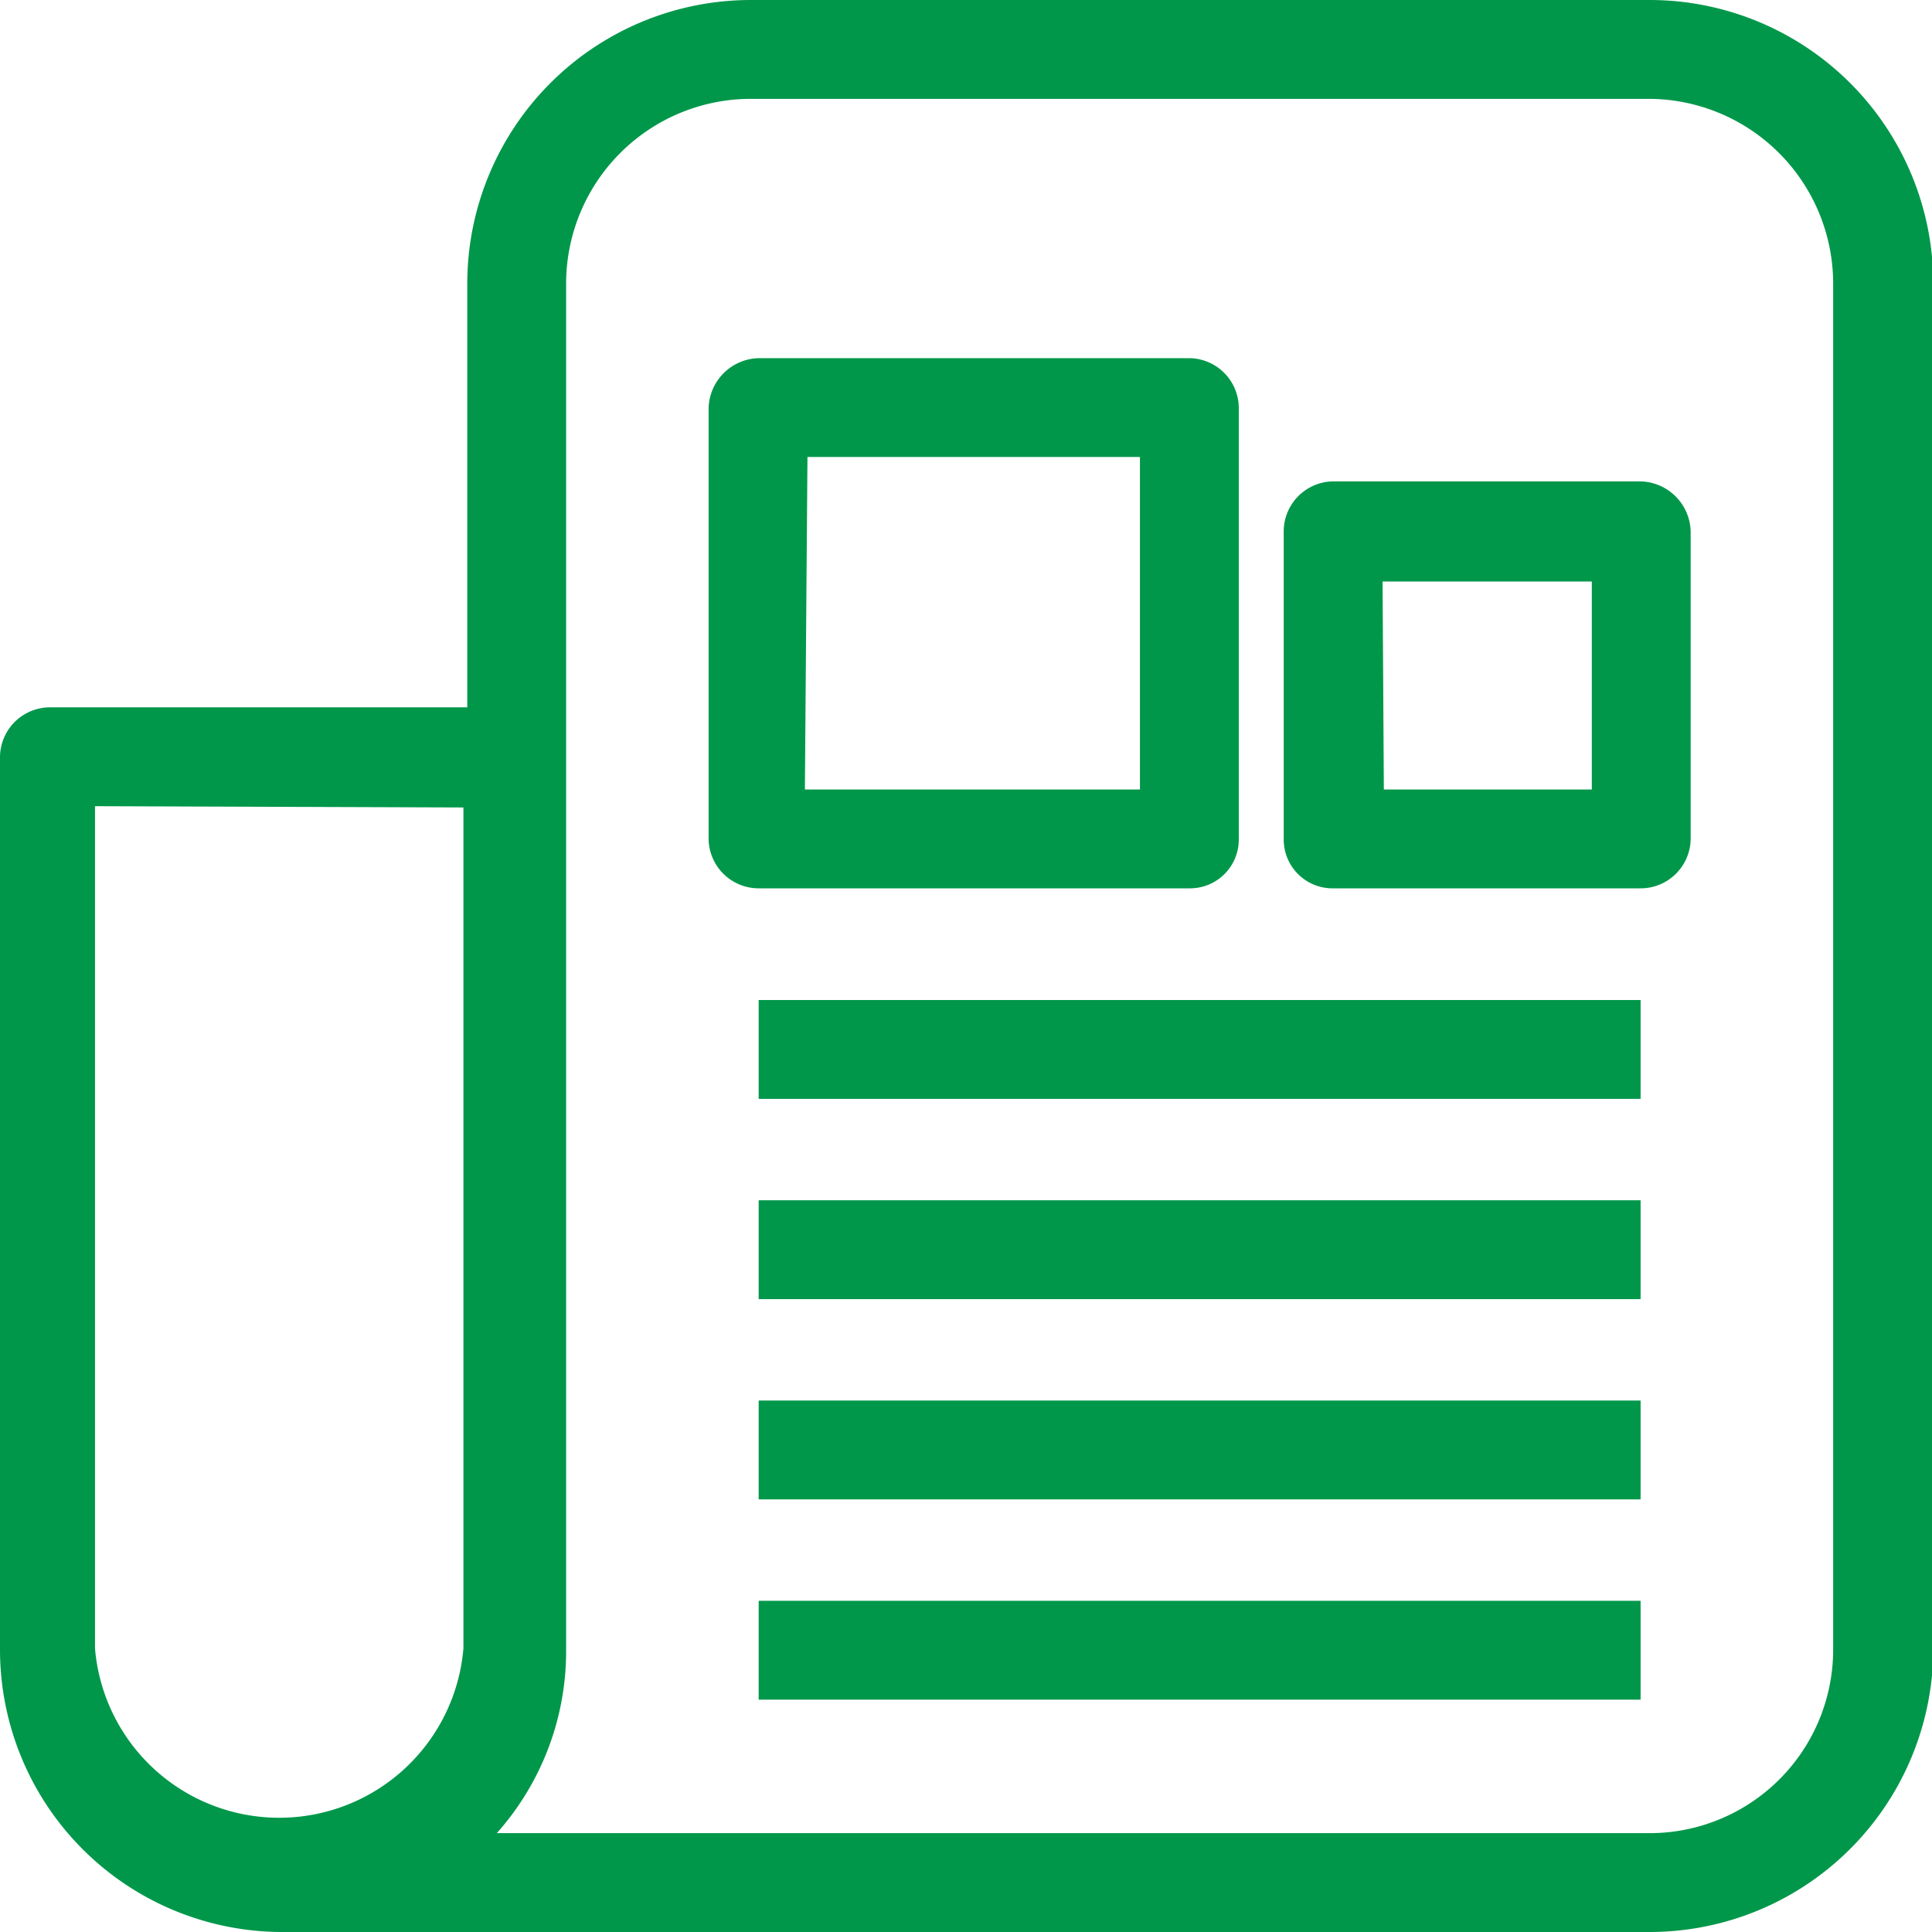 <?xml version="1.0" encoding="UTF-8"?> <svg xmlns="http://www.w3.org/2000/svg" viewBox="0 0 15.05 15.05"><defs><style>.cls-1{fill:#00974a;}</style></defs><g id="Layer_2" data-name="Layer 2"><g id="Layer_1-2" data-name="Layer 1"><path class="cls-1" d="M12.84,15.05H2.2A2.2,2.2,0,0,1,0,12.85V5.9a.39.39,0,0,1,.39-.39H3.64V2.21A2.21,2.21,0,0,1,5.85,0h7a2.21,2.21,0,0,1,2.21,2.21V12.84A2.21,2.21,0,0,1,12.84,15.05Zm-9-.77h9a1.43,1.43,0,0,0,1.44-1.44V2.21A1.44,1.44,0,0,0,12.84.77h-7A1.44,1.44,0,0,0,4.41,2.21V12.85A2.13,2.13,0,0,1,3.87,14.28Zm-3.1-8v6.56a1.44,1.44,0,0,0,2.87,0V6.29Z"></path><path class="cls-1" d="M9.27,6.92H5.91a.39.39,0,0,1-.39-.38V3.18a.4.4,0,0,1,.39-.39H9.27a.39.39,0,0,1,.38.39V6.54A.38.38,0,0,1,9.27,6.92Zm-3-.77H8.88V3.56H6.29Z"></path><path class="cls-1" d="M12.78,6.92h-2.4A.38.38,0,0,1,10,6.54V4.14a.39.39,0,0,1,.38-.39h2.4a.4.4,0,0,1,.39.39v2.4A.39.39,0,0,1,12.78,6.92Zm-2-.77h1.62V4.53H10.77Z"></path><rect class="cls-1" x="5.91" y="7.79" width="6.87" height="0.77"></rect><rect class="cls-1" x="5.91" y="9.35" width="6.87" height="0.77"></rect><rect class="cls-1" x="5.91" y="10.91" width="6.87" height="0.77"></rect><rect class="cls-1" x="5.91" y="12.47" width="6.87" height="0.77"></rect></g></g></svg> 